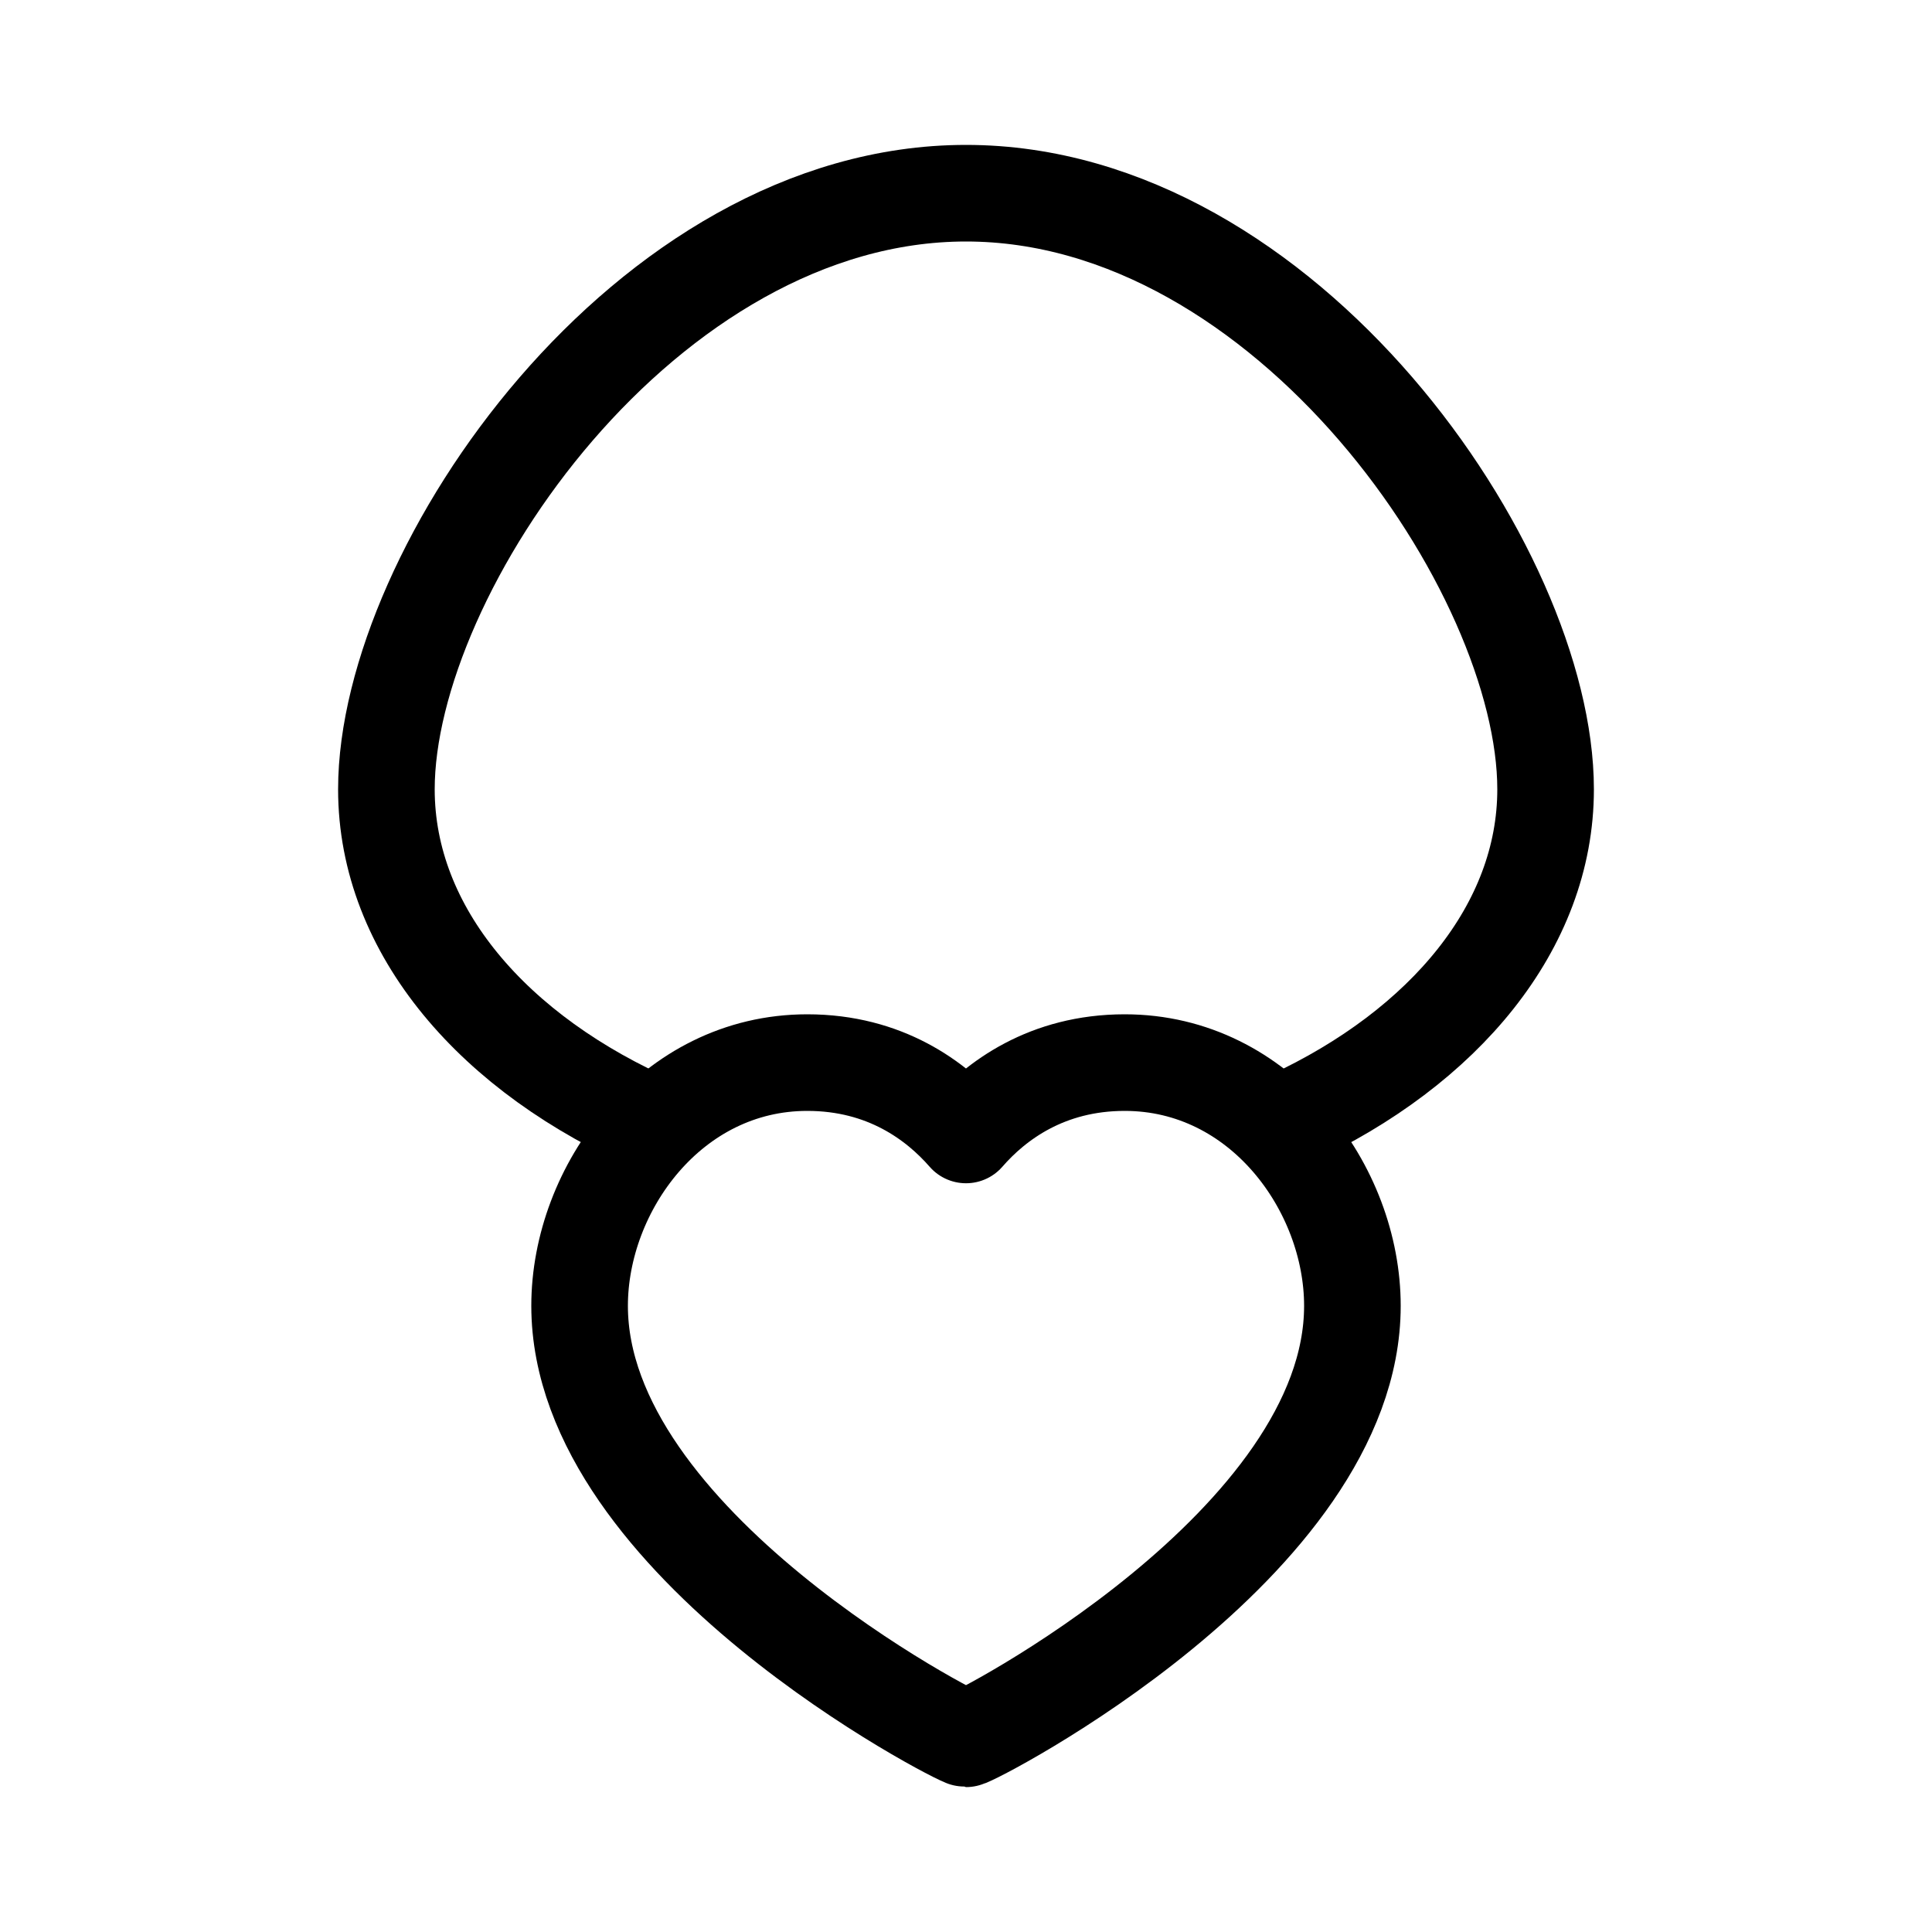 <svg width="20" height="20" viewBox="0 0 20 20" fill="none" xmlns="http://www.w3.org/2000/svg">
<path d="M6.795 11.65C5.115 10.921 4 9.636 4 8.171C4 5.899 6.686 2 10 2C13.314 2 16 5.899 16 8.171C16 9.591 14.951 10.843 13.356 11.583" stroke="black"/>
<path d="M8.357 11C6.947 11 6 12.304 6 13.518C6 15.982 9.928 18 10 18C10.072 18 14 15.982 14 13.518C14 12.304 13.053 11 11.643 11C10.837 11 10.307 11.396 10 11.749C9.692 11.396 9.163 11 8.357 11V11Z" stroke="black" stroke-linecap="round" stroke-linejoin="round"/>
</svg>
